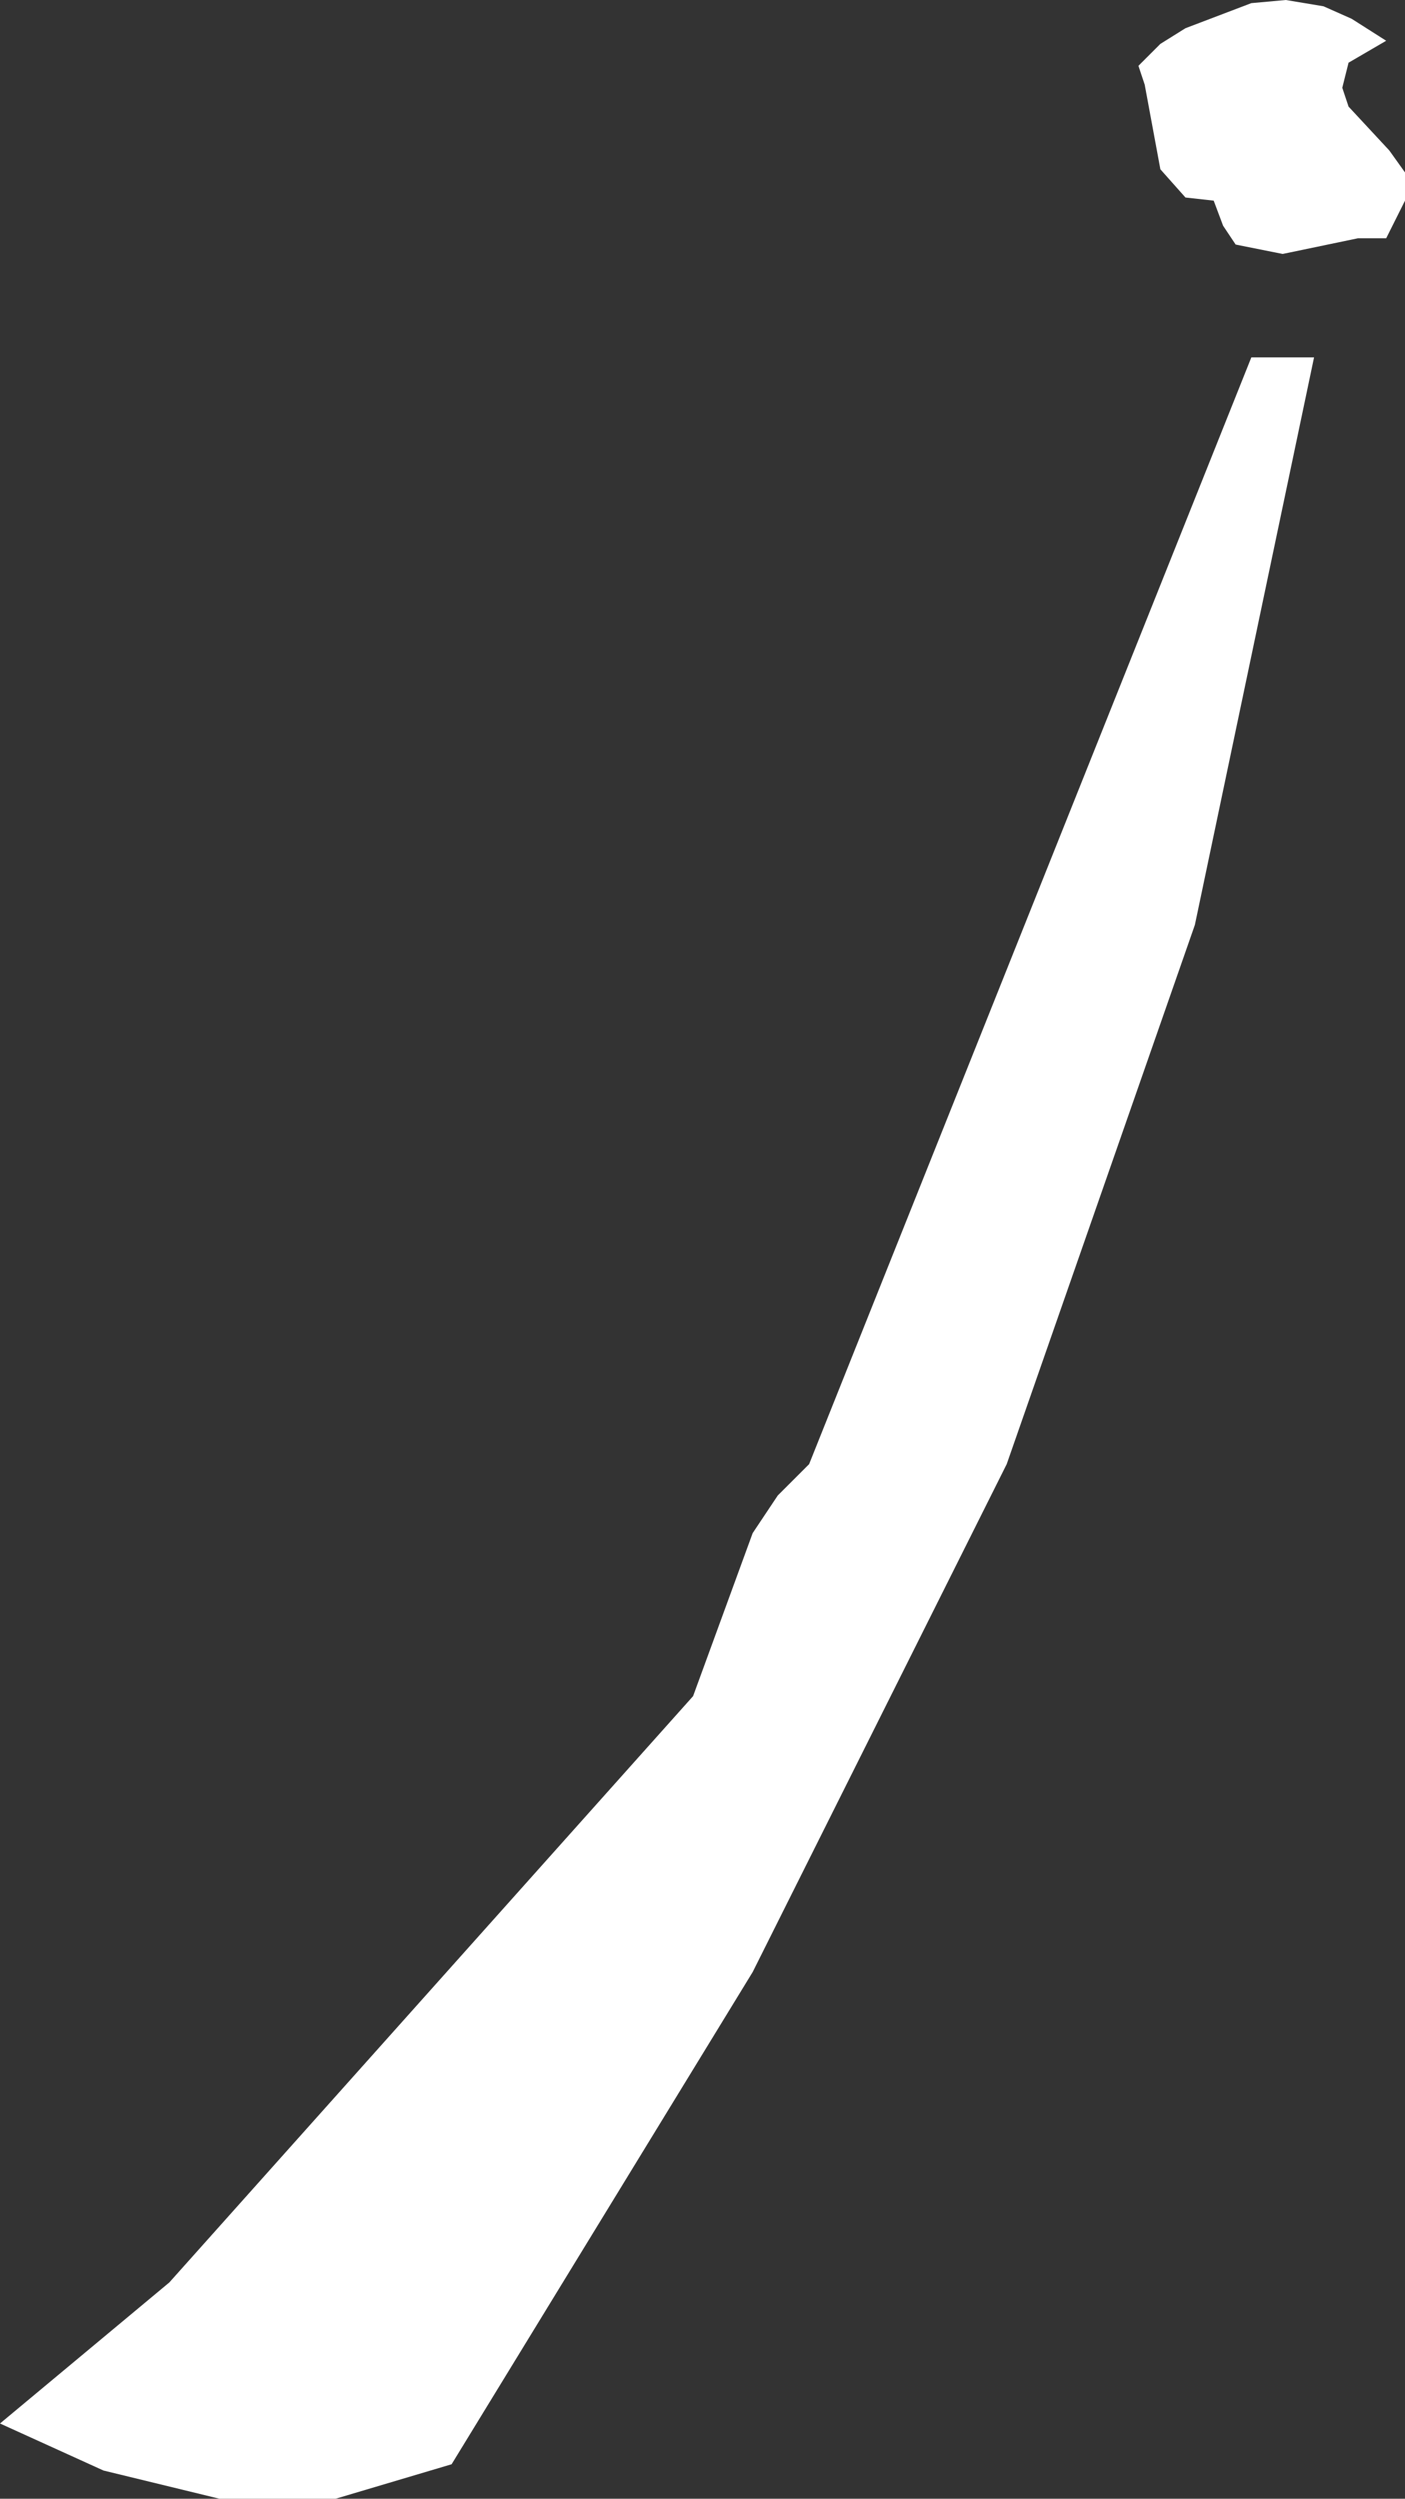 <?xml version="1.0" encoding="UTF-8" standalone="no"?>
<svg xmlns:xlink="http://www.w3.org/1999/xlink" height="39.85px" width="22.4px" xmlns="http://www.w3.org/2000/svg">
  <rect width="100%" height="100%" fill="#333333" stroke="none"/>
  <g transform="matrix(1.0, 0.0, 0.0, 1.0, 0.0, 0.0)">
    <path d="M20.5 0.0 L21.1 0.1 21.55 0.3 22.1 0.65 21.5 1.0 21.4 1.4 21.5 1.7 22.15 2.4 22.4 2.75 22.4 3.2 22.1 3.8 21.65 3.8 20.45 4.05 19.7 3.9 19.5 3.6 19.35 3.2 18.9 3.15 18.5 2.7 18.25 1.35 18.15 1.05 18.5 0.7 18.9 0.45 19.95 0.05 20.5 0.0 M20.95 5.7 L19.05 14.75 16.05 23.35 12.0 31.45 7.2 39.3 5.35 39.85 3.5 39.85 1.65 39.4 0.0 38.65 2.7 36.4 11.05 27.05 12.0 24.45 12.4 23.85 12.9 23.35 19.95 5.7 20.95 5.7" fill="#ffffff" fill-rule="evenodd" stroke="none"/>
  </g>
</svg>
